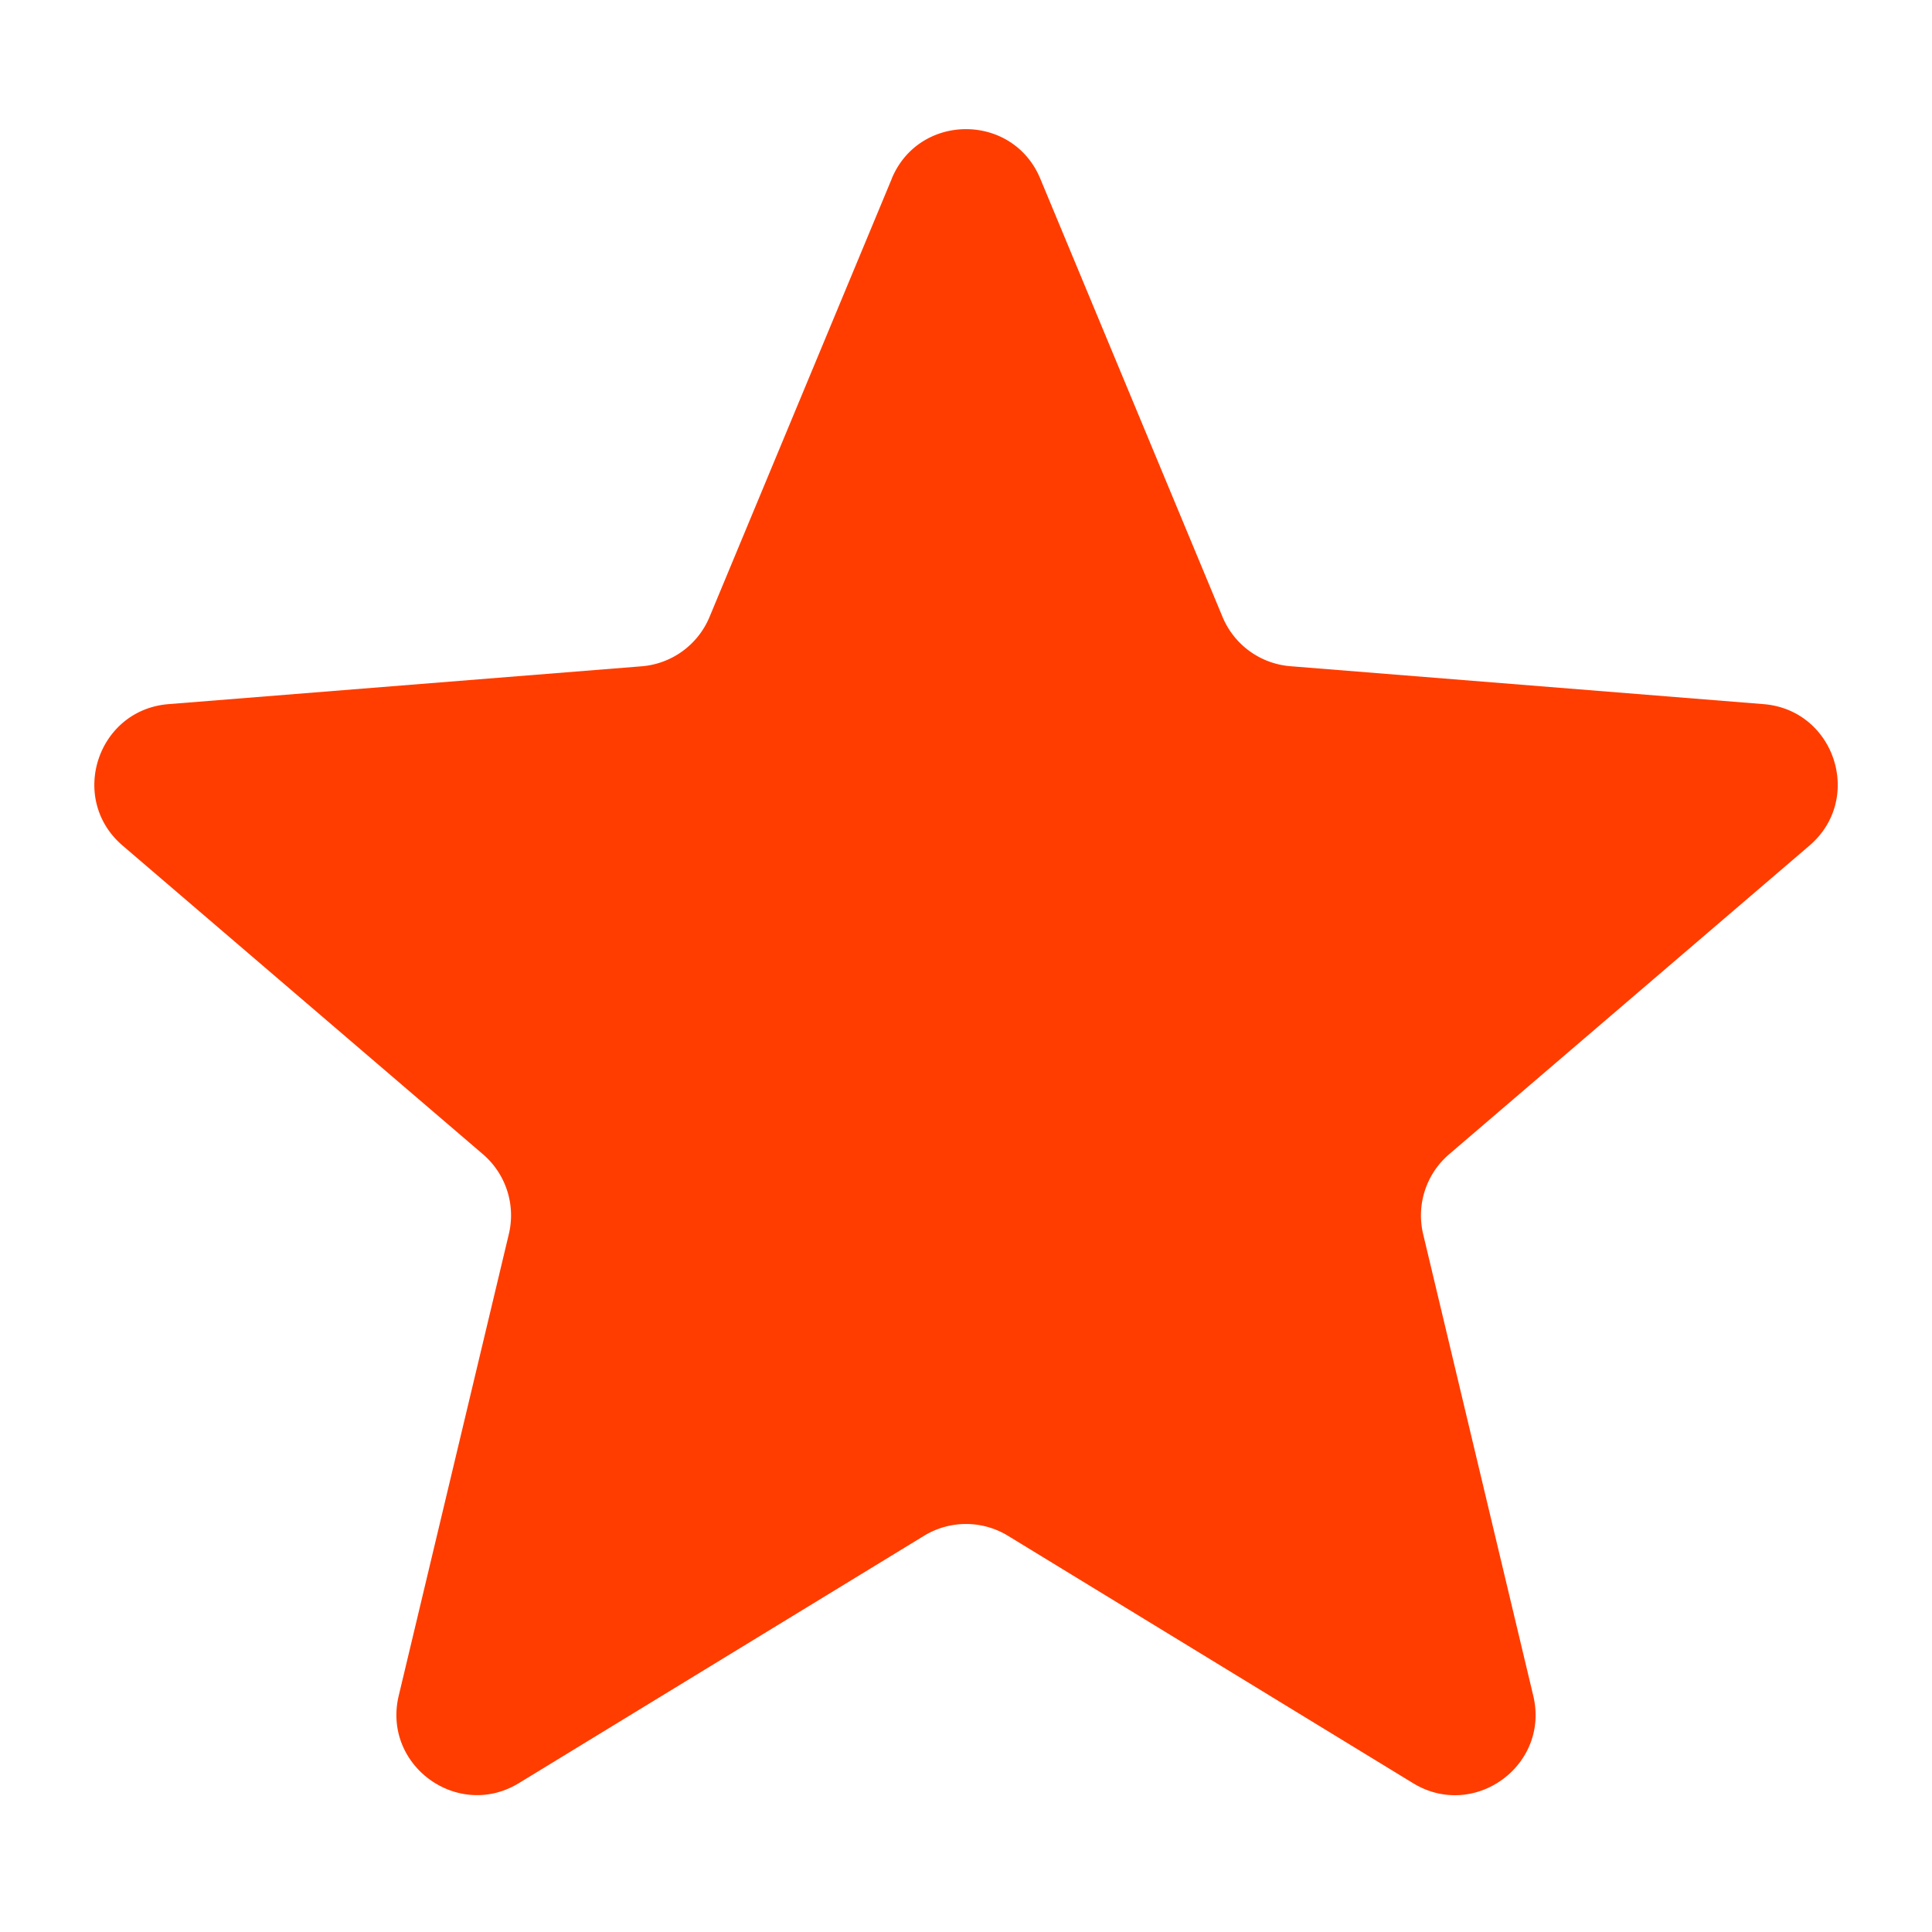 <svg xmlns="http://www.w3.org/2000/svg" width="24" height="24" fill="none"><path fill="#FF3D00" d="M11.077 2.22c.341-.821 1.505-.821 1.846 0l2.264 5.444a1 1 0 0 0 .844.612l5.877.471c.886.072 1.246 1.178.57 1.757l-4.477 3.835a1 1 0 0 0-.322.992l1.368 5.735c.206.865-.735 1.549-1.494 1.085l-5.032-3.073a1 1 0 0 0-1.042 0L6.447 22.15c-.759.464-1.7-.22-1.494-1.085l1.368-5.735A1 1 0 0 0 6 14.339l-4.477-3.835c-.676-.579-.316-1.685.57-1.757l5.877-.47a1 1 0 0 0 .844-.613l2.264-5.444z"/></svg>
